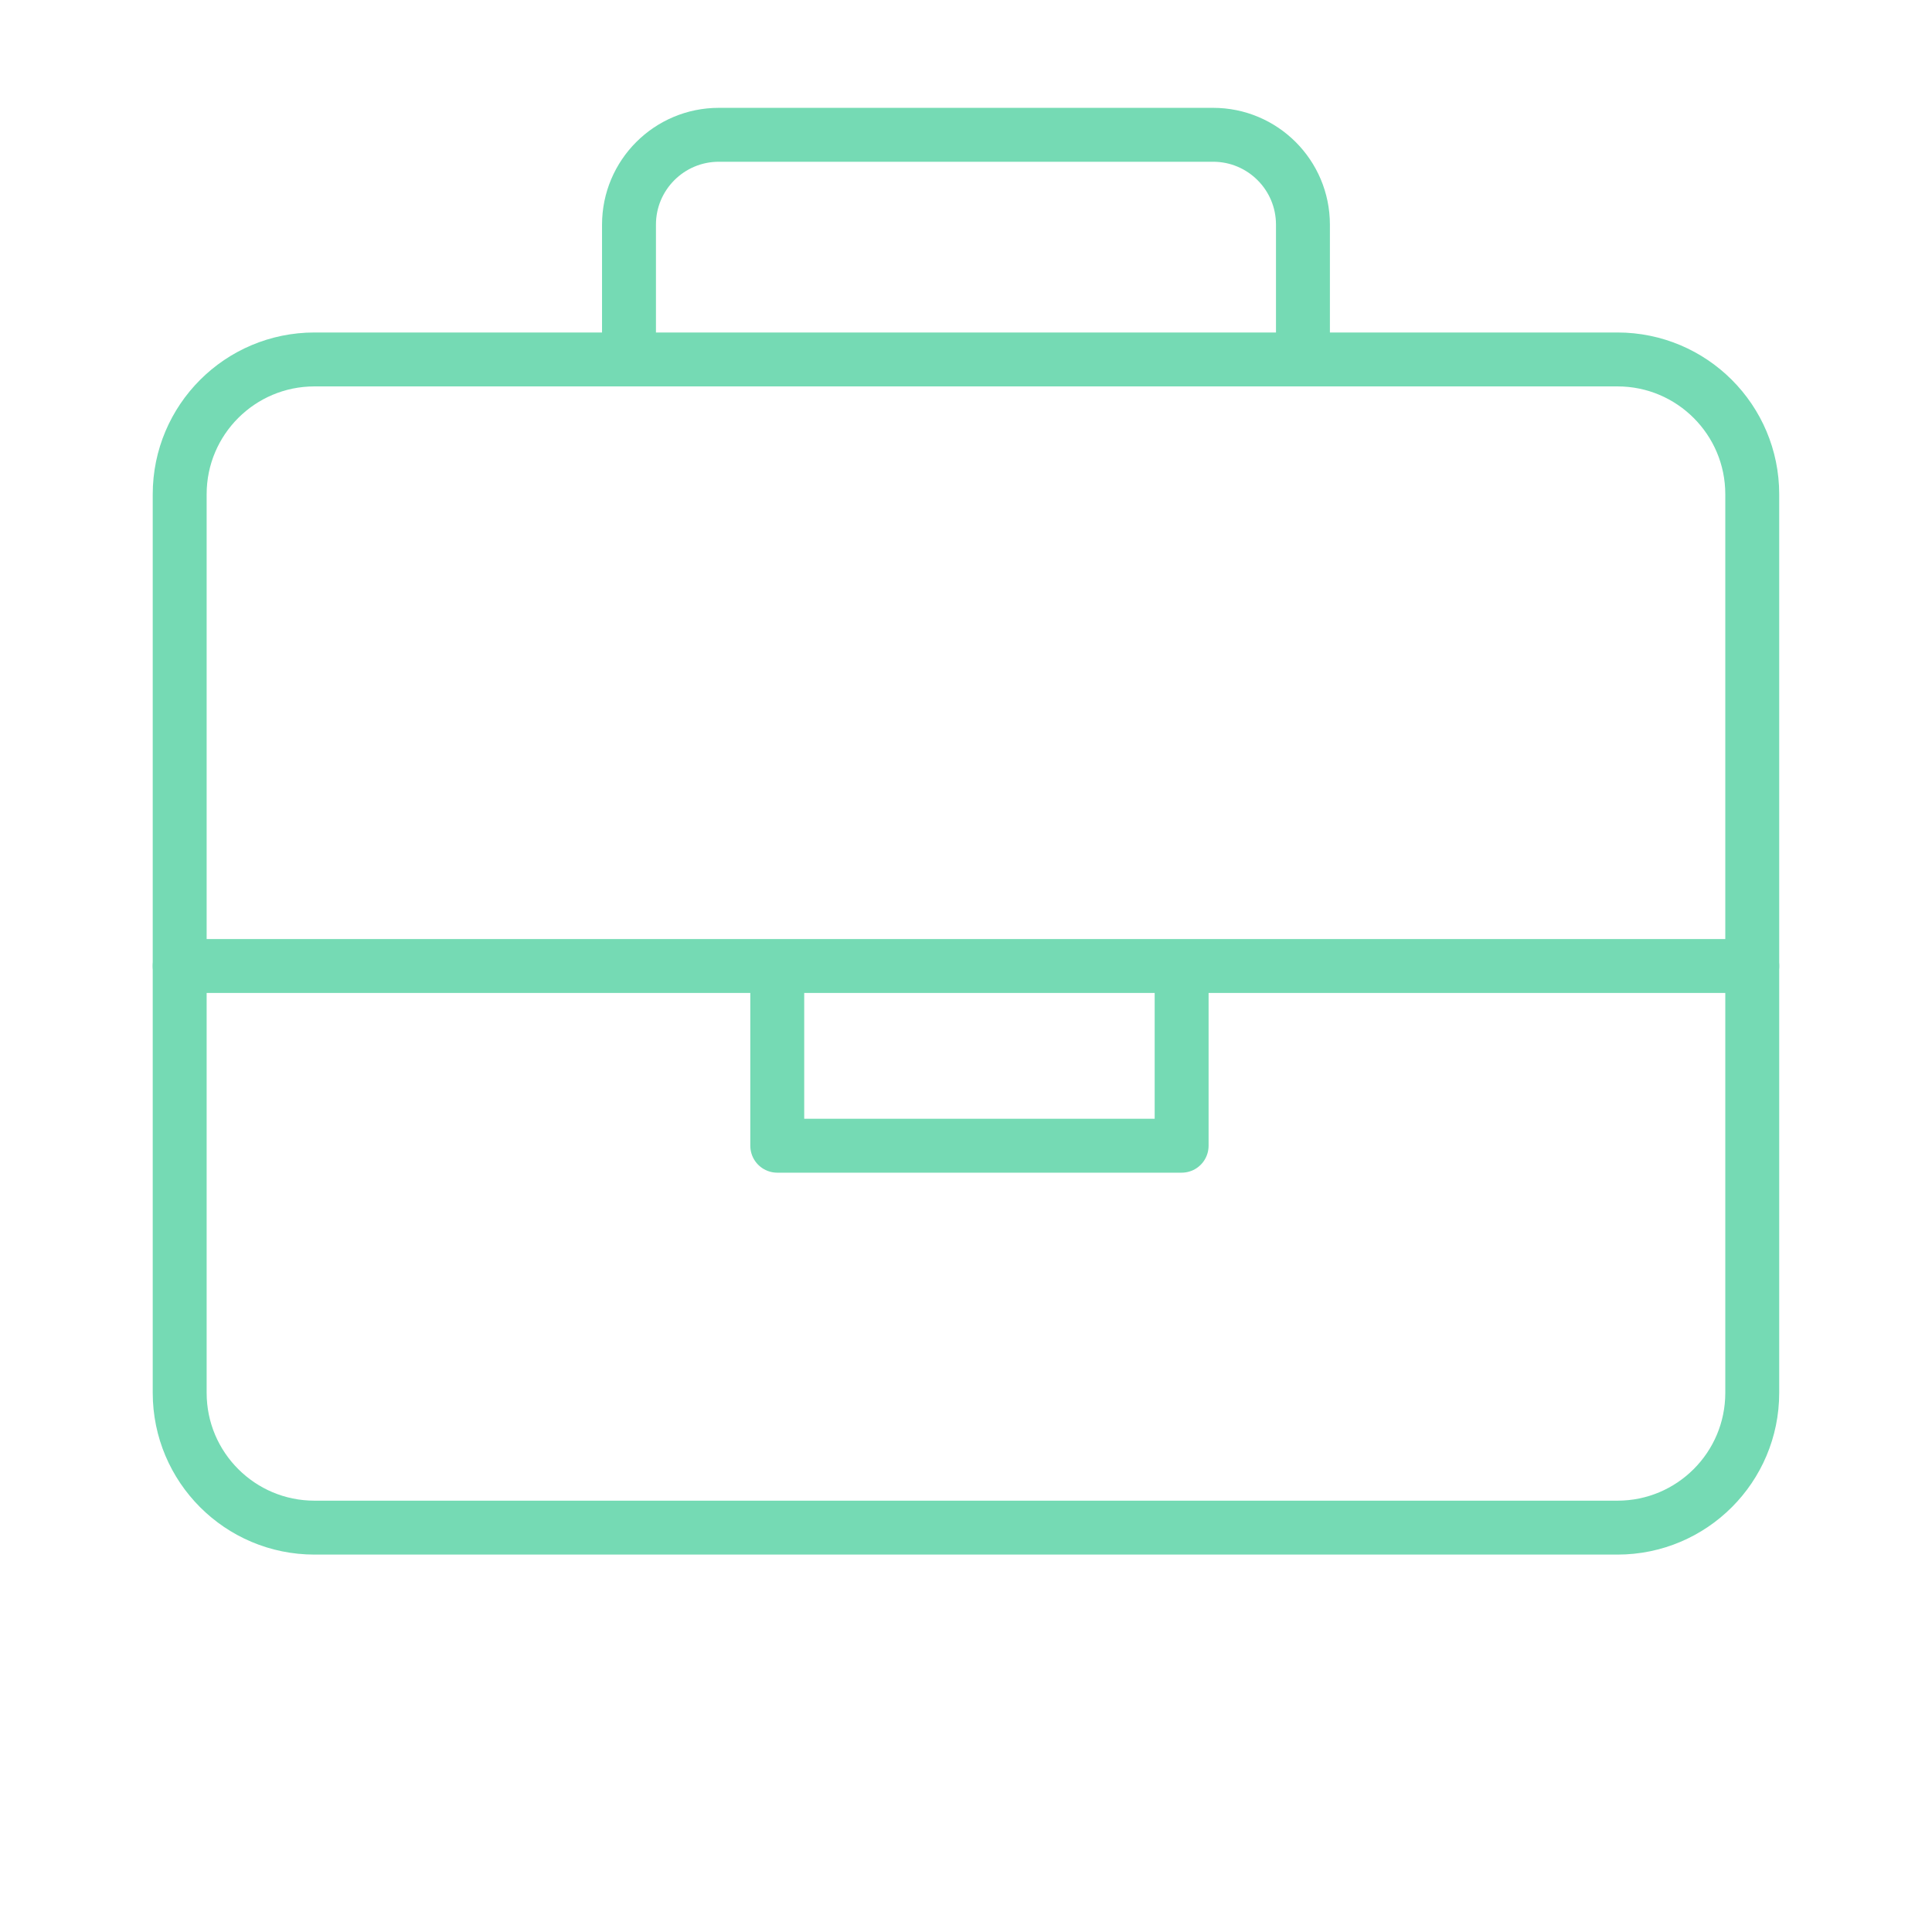 <svg xmlns="http://www.w3.org/2000/svg" xmlns:xlink="http://www.w3.org/1999/xlink" viewBox="0 0 430 430" width="430" height="430" preserveAspectRatio="xMidYMid meet" style="width: 100%; height: 100%; transform: translate3d(0px, 0px, 0px); content-visibility: visible;"><defs><clipPath id="__lottie_element_4028"><rect width="430" height="430" x="0" y="0"/></clipPath><clipPath id="__lottie_element_4030"><path d="M0,0 L430,0 L430,430 L0,430z"/></clipPath></defs><g clip-path="url(#__lottie_element_4028)"><g clip-path="url(#__lottie_element_4030)" transform="matrix(1,0,0,1,0,0)" opacity="1" style="display: block;"><g transform="matrix(1,0,-0,1,214.993,185)" opacity="1" style="display: block;"><g opacity="1" transform="matrix(1,0,0,1,0,0)"><path stroke-linecap="round" stroke-linejoin="round" fill-opacity="0" class="secondary" stroke="rgb(117,218,180)" stroke-opacity="1" stroke-width="12" d=" M-75,-105 C-75,-105 -75,-135 -75,-135 C-75,-146.046 -66.046,-155 -55,-155 C-55,-155 55,-155 55,-155 C66.046,-155 75,-146.046 75,-135 C75,-135 75,-105 75,-105 M48,30 C48,30 48,70 48,70 C48,70 -42,70 -42,70 C-42,70 -42,30 -42,30 M175,30 C175,30 -175,30 -175,30"/></g><g opacity="1" transform="matrix(1,0,0,1,0,0)"><path stroke-linecap="round" stroke-linejoin="round" fill-opacity="0" class="primary" stroke="rgb(117,218,180)" stroke-opacity="1" stroke-width="12" d=" M145,155 C161.569,155 175,141.569 175,125 C175,125 175,-75 175,-75 C175,-91.569 161.569,-105 145,-105 C145,-105 -145,-105 -145,-105 C-161.569,-105 -175,-91.569 -175,-75 C-175,-75 -175,125 -175,125 C-175,141.569 -161.569,155 -145,155 C-145,155 145,155 145,155z"/></g></g></g></g></svg>